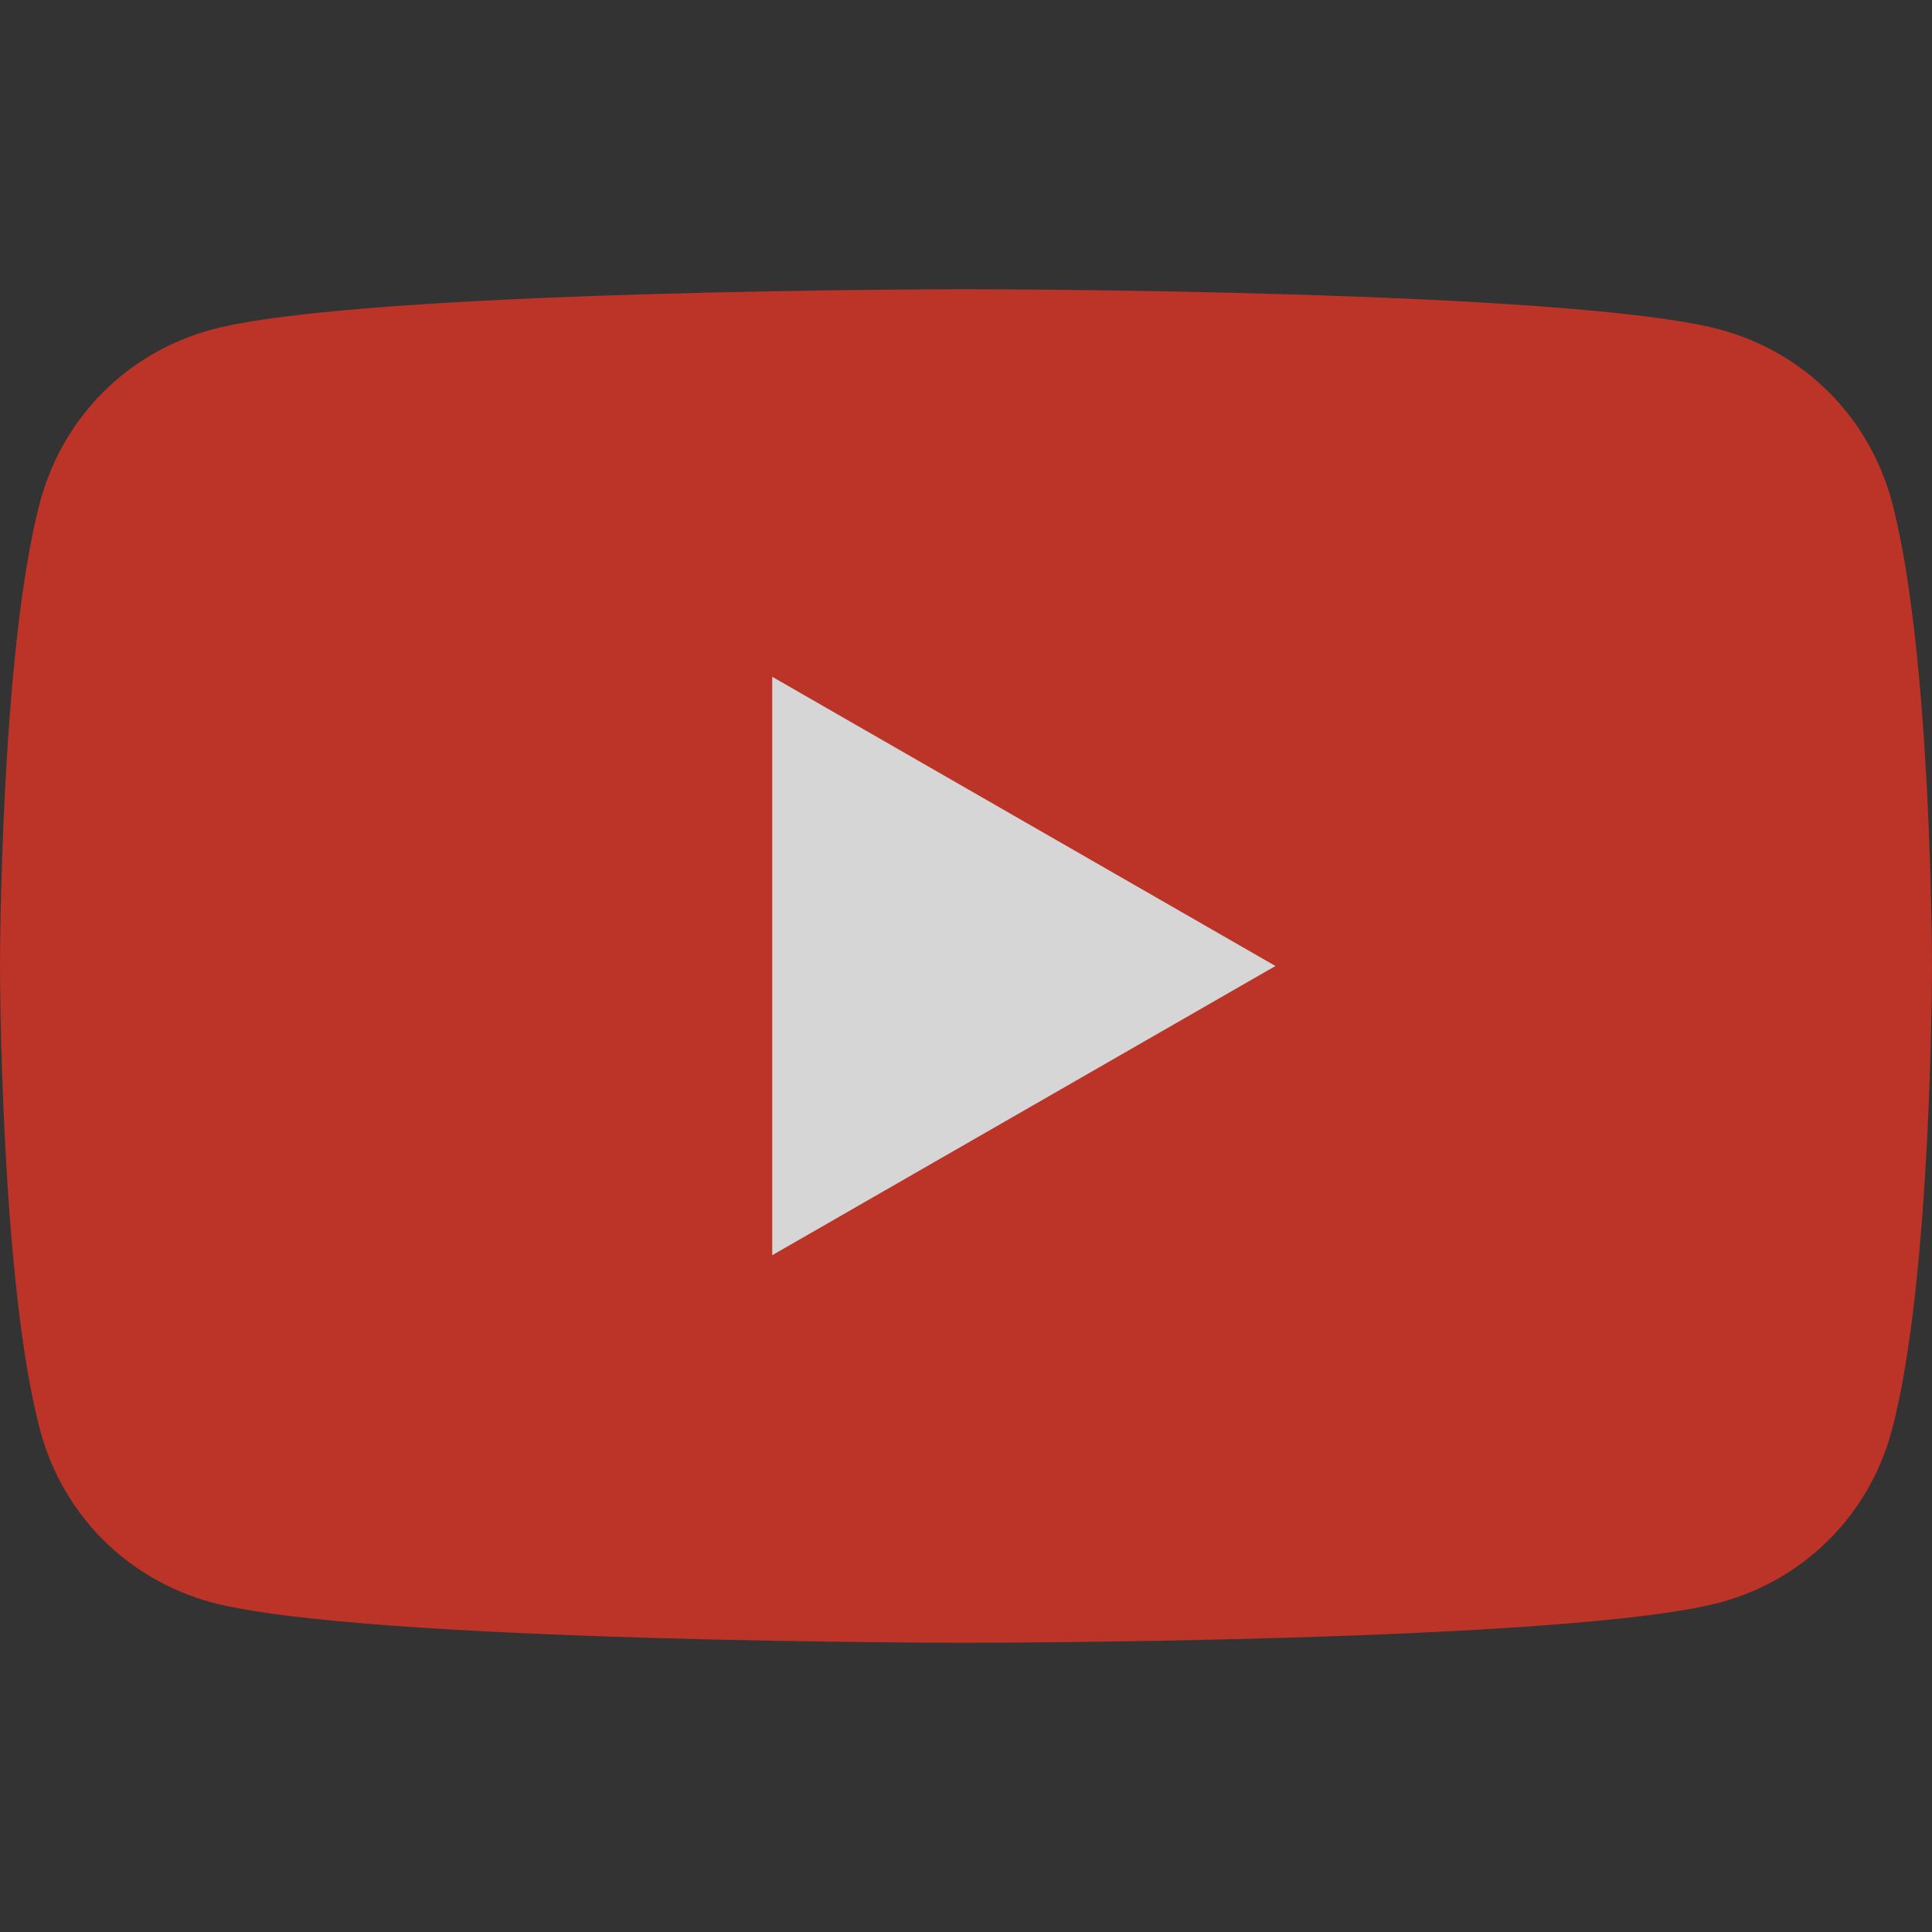 <?xml version="1.0" encoding="UTF-8"?>
<svg id="_レイヤー_1" data-name="レイヤー_1" xmlns="http://www.w3.org/2000/svg" version="1.1" viewBox="0 0 66.8 66.8">
  <rect x="0" y="0" width="66.8" height="66.8" fill="#333333" stroke="none"/>
  <!-- Generator: Adobe Illustrator 29.0.0, SVG Export Plug-In . SVG Version: 2.1.0 Build 186)  -->
  <defs>
    <style>
      .st0 {
        fill: #de3325;
      }

      .st1 {
        fill: #fff;
      }

      .st2 {
        opacity: .8;
      }
    </style>
  </defs>
  <g class="st2">
    <path class="st0" d="M65.4,17.3c-.8-2.9-3-5.1-5.9-5.9-5.2-1.4-26.1-1.4-26.1-1.4,0,0-20.9,0-26.1,1.4-2.9.8-5.1,3-5.9,5.9-1.4,5.2-1.4,16.1-1.4,16.1,0,0,0,10.9,1.4,16.1.8,2.9,3,5.1,5.9,5.9,5.2,1.4,26.1,1.4,26.1,1.4,0,0,20.9,0,26.1-1.4,2.9-.8,5.1-3,5.9-5.9,1.4-5.2,1.4-16.1,1.4-16.1,0,0,0-10.9-1.4-16.1Z"/>
    <polygon class="st1" points="26.7 43.4 44.1 33.4 26.7 23.4 26.7 43.4"/>
  </g>
</svg>